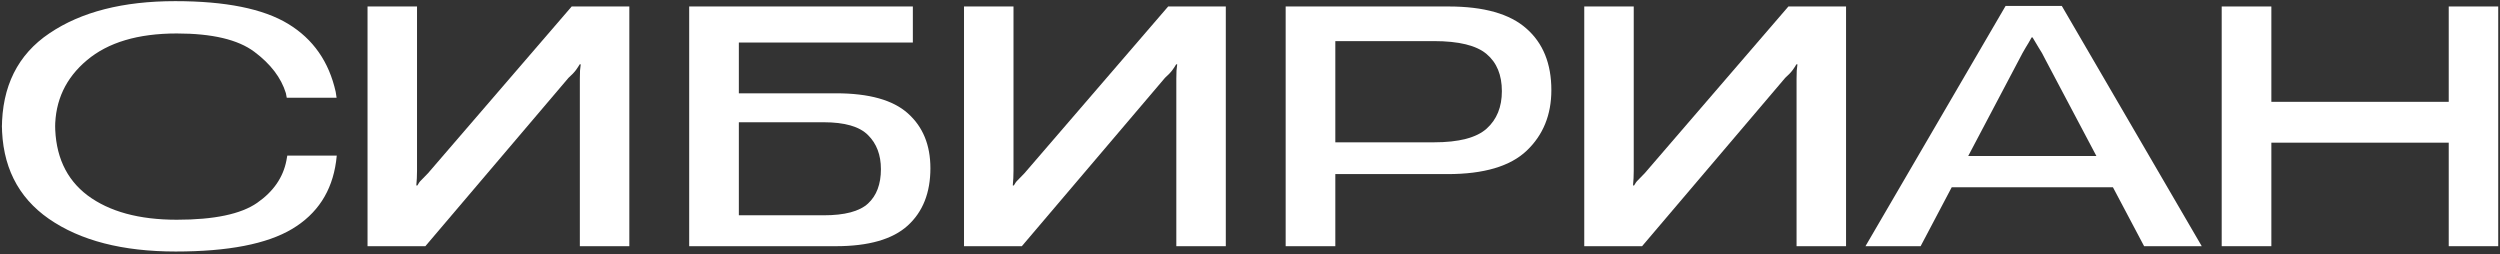 <svg width="679" height="69" viewBox="0 0 679 69" fill="none" xmlns="http://www.w3.org/2000/svg">
<rect x="0" y="0" width="679" height="69" fill="#333333" stroke="none"/>
<path d="M0.516 33.685V34.94C0.516 23.461 4.819 14.829 13.426 9.042C22.033 3.222 33.418 0.312 47.581 0.312C61.262 0.312 71.491 2.37 78.267 6.486C85.043 10.601 89.347 16.758 91.177 24.956L91.418 26.548H77.882L77.641 25.294C76.356 21.114 73.498 17.369 69.066 14.057C64.634 10.746 57.617 9.09 48.014 9.09C37.48 9.09 29.339 11.517 23.59 16.372C17.842 21.195 14.968 27.336 14.968 34.795V33.685C14.968 42.173 17.906 48.636 23.783 53.073C29.692 57.477 37.77 59.68 48.014 59.68C58.163 59.68 65.437 58.153 69.837 55.098C74.237 52.044 76.886 48.218 77.785 43.62L78.026 42.27H91.466L91.274 43.91C90.15 52.012 86.167 58.105 79.327 62.188C72.486 66.271 61.952 68.312 47.725 68.312C33.305 68.312 21.824 65.355 13.281 59.439C4.771 53.523 0.516 44.938 0.516 33.685Z" fill="white"/>
<path d="M170.926 66.866H157.486V21.388C157.486 20.487 157.502 19.748 157.534 19.169C157.598 18.558 157.663 17.996 157.727 17.481H157.438C157.181 17.931 156.844 18.446 156.426 19.025C156.009 19.603 155.334 20.311 154.403 21.146L115.527 66.866H99.823V1.759H113.263V46.417C113.263 47.221 113.247 47.88 113.215 48.395C113.183 48.909 113.135 49.568 113.07 50.372H113.359C113.681 49.761 114.034 49.279 114.419 48.925C114.805 48.539 115.415 47.913 116.25 47.044L155.27 1.759H170.926V66.866Z" fill="white"/>
<path d="M187.183 66.866V1.759H247.929V11.549H200.671V25.342H227.07C236.03 25.342 242.534 27.159 246.58 30.792C250.659 34.425 252.698 39.392 252.698 45.694C252.698 52.349 250.643 57.542 246.532 61.271C242.421 65.001 235.918 66.866 227.022 66.866H187.183ZM200.671 33.203V58.474H223.698C229.415 58.474 233.429 57.413 235.741 55.291C238.086 53.137 239.258 50.018 239.258 45.935C239.258 42.077 238.086 38.99 235.741 36.676C233.429 34.361 229.415 33.203 223.698 33.203H200.671Z" fill="white"/>
<path d="M332.929 66.866H319.489V21.388C319.489 20.487 319.505 19.748 319.537 19.169C319.601 18.558 319.665 17.996 319.729 17.481H319.44C319.183 17.931 318.846 18.446 318.429 19.025C318.011 19.603 317.337 20.311 316.405 21.146L277.53 66.866H261.825V1.759H275.266V46.417C275.266 47.221 275.25 47.88 275.217 48.395C275.185 48.909 275.137 49.568 275.073 50.372H275.362C275.683 49.761 276.036 49.279 276.422 48.925C276.807 48.539 277.417 47.913 278.252 47.044L317.273 1.759H332.929V66.866Z" fill="white"/>
<path d="M349.186 66.866V1.759H393.408C403.011 1.759 410.06 3.753 414.556 7.739C419.085 11.694 421.349 17.272 421.349 24.474C421.349 31.194 419.117 36.676 414.653 40.92C410.189 45.164 403.027 47.285 393.168 47.285H362.674V66.866H349.186ZM362.674 38.653H389.458C396.235 38.653 401.004 37.415 403.766 34.94C406.528 32.464 407.909 29.072 407.909 24.764C407.909 20.359 406.528 16.999 403.766 14.684C401.004 12.337 396.235 11.164 389.458 11.164H362.674V38.653Z" fill="white"/>
<path d="M501.387 66.866H487.946V21.388C487.946 20.487 487.962 19.748 487.995 19.169C488.059 18.558 488.123 17.996 488.187 17.481H487.898C487.641 17.931 487.304 18.446 486.887 19.025C486.469 19.603 485.795 20.311 484.863 21.146L445.988 66.866H430.283V1.759H443.723V46.417C443.723 47.221 443.707 47.88 443.675 48.395C443.643 48.909 443.595 49.568 443.531 50.372H443.82C444.141 49.761 444.494 49.279 444.88 48.925C445.265 48.539 445.875 47.913 446.71 47.044L485.73 1.759H501.387V66.866Z" fill="white"/>
<path d="M506.66 66.866L544.717 1.615H559.987L597.996 66.866H582.34L555.652 16.42C554.913 14.909 554.255 13.736 553.677 12.9C553.131 12.032 552.585 11.115 552.039 10.151H551.798C551.252 11.148 550.706 12.08 550.16 12.948C549.646 13.784 549.004 14.957 548.233 16.468L521.642 66.866H506.66ZM522.509 50.854L527.326 42.366H577.041L581.81 50.854H522.509Z" fill="white"/>
<path d="M603.414 66.866V1.759H616.902V27.657H665.075V1.759H678.516V66.866H665.075V38.749H616.902V66.866H603.414Z" fill="white"/>
</svg>
